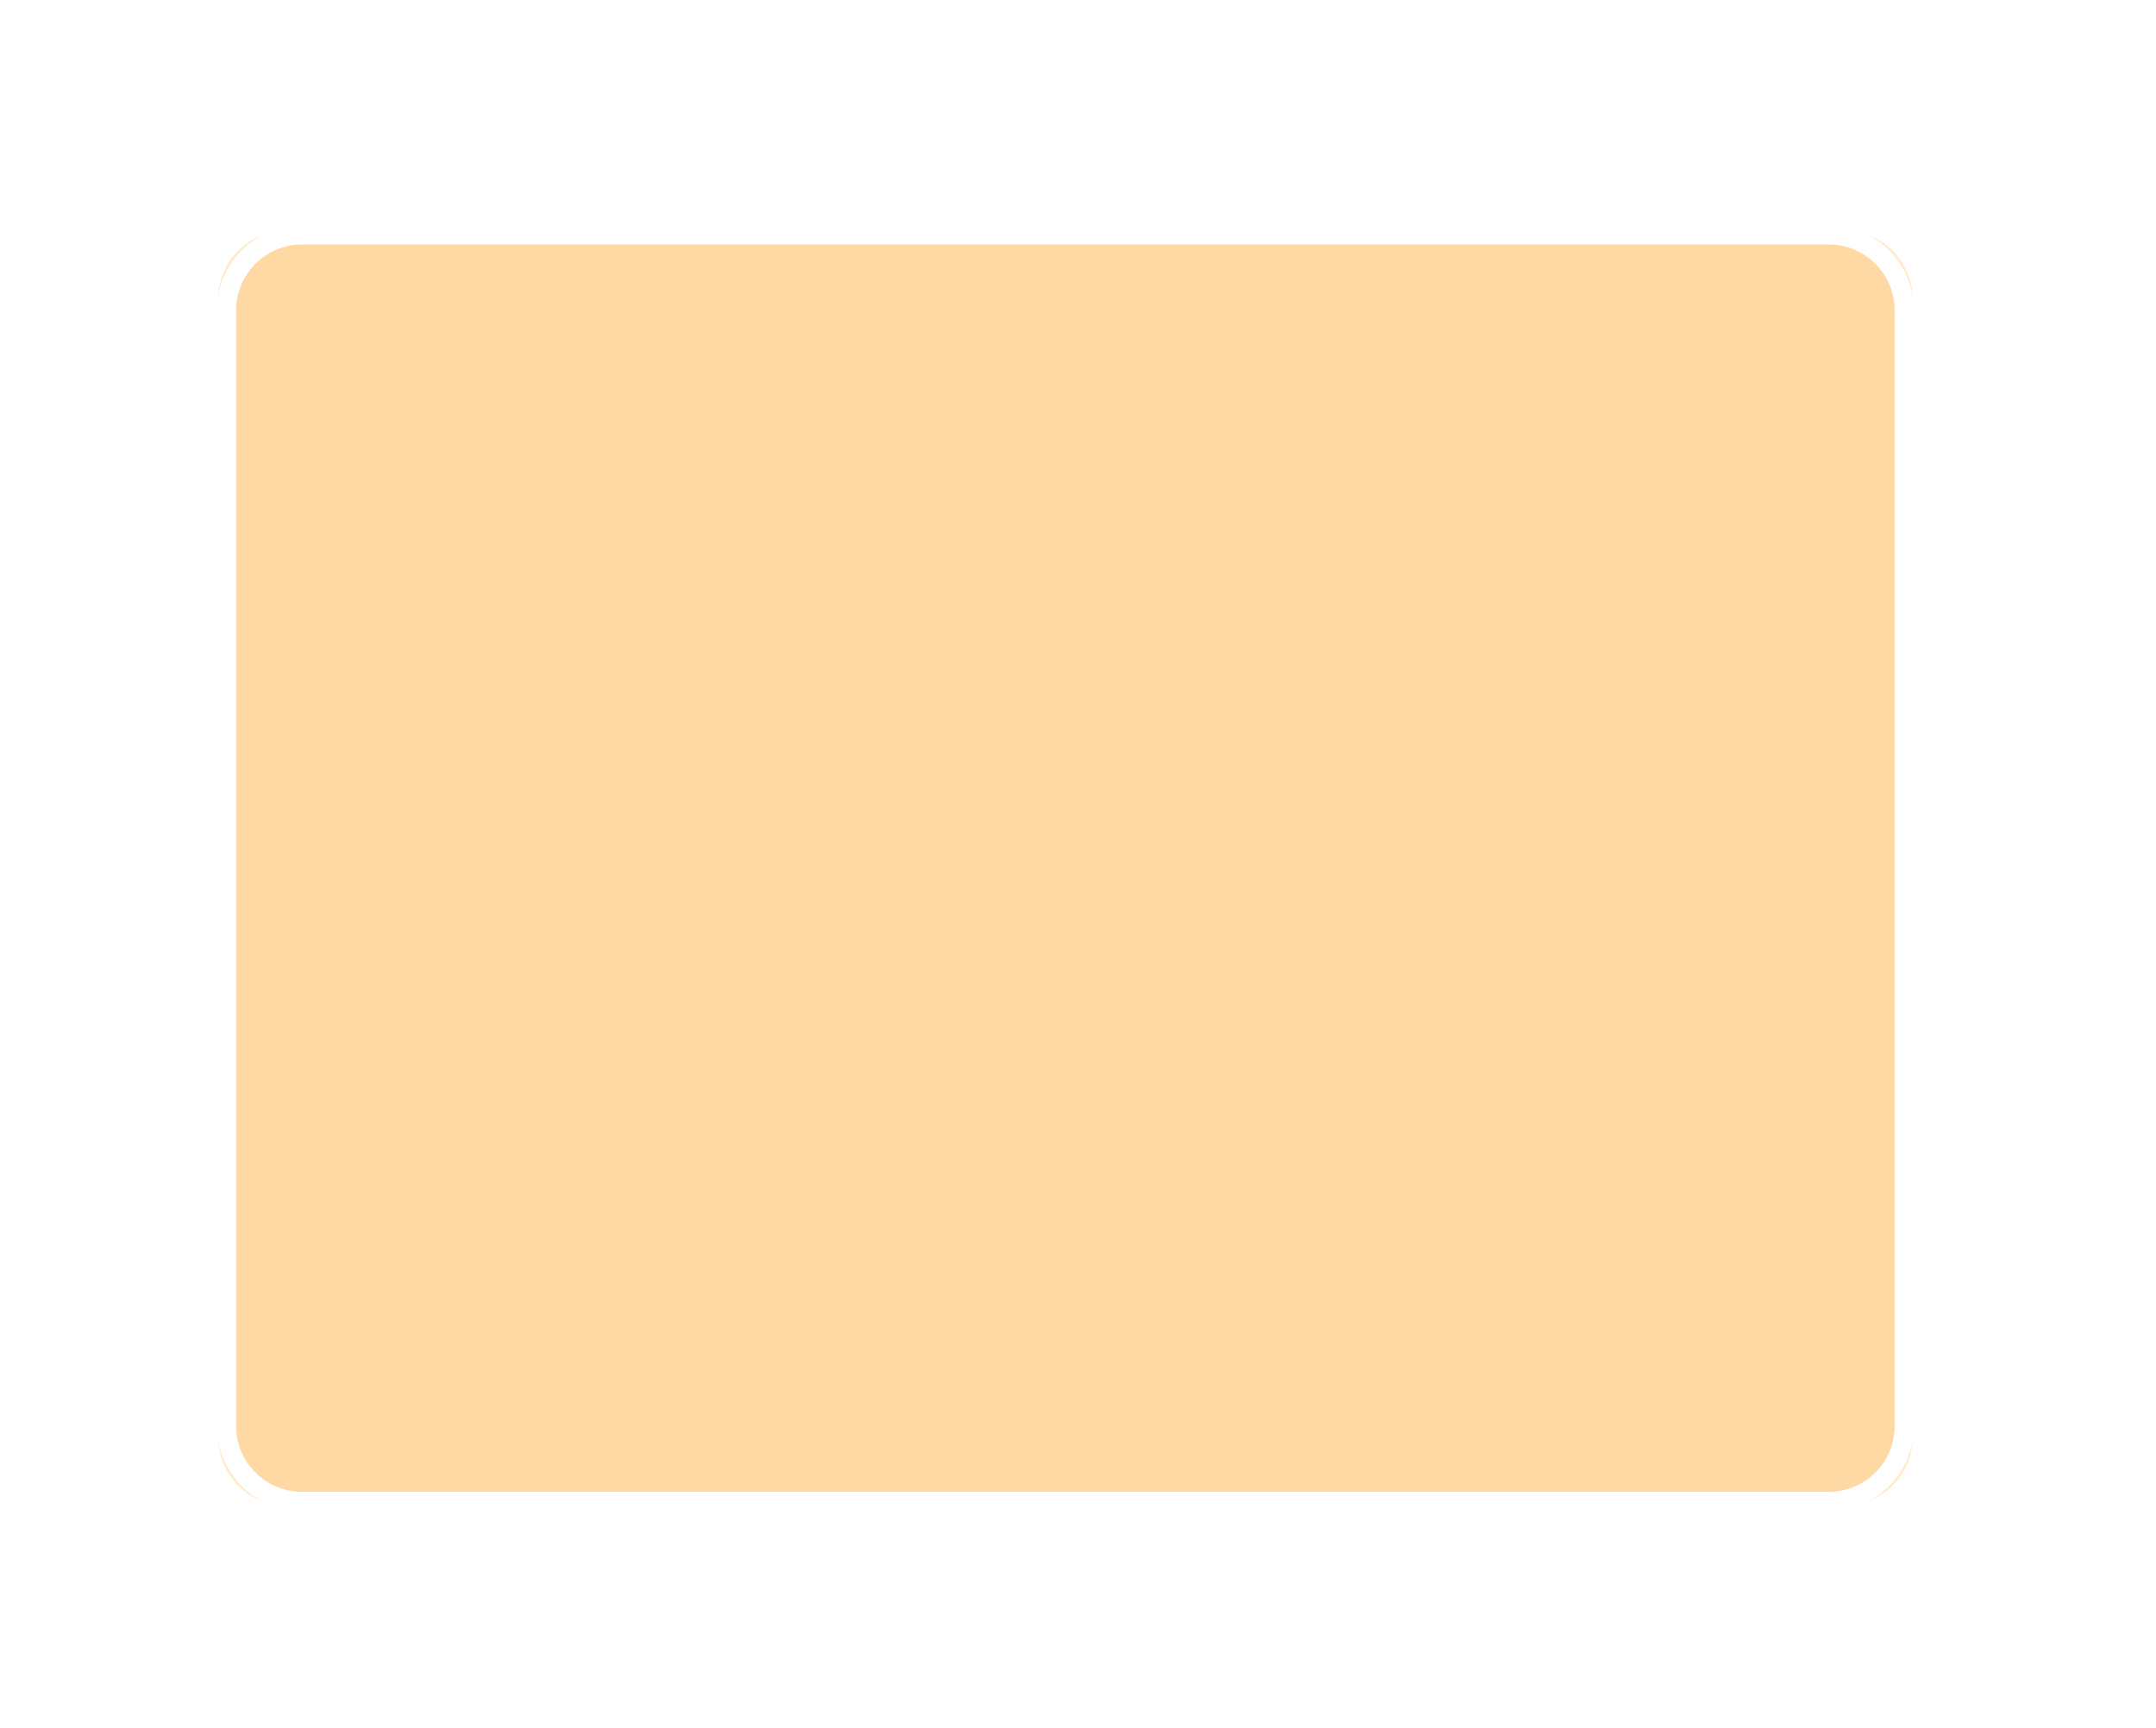 <?xml version="1.0" encoding="UTF-8"?> <svg xmlns="http://www.w3.org/2000/svg" xmlns:xlink="http://www.w3.org/1999/xlink" width="257" height="206" xml:space="preserve" overflow="hidden"> <defs> <filter id="fx0" x="-10%" y="-10%" width="120%" height="120%" filterUnits="userSpaceOnUse" primitiveUnits="userSpaceOnUse"> <feComponentTransfer color-interpolation-filters="sRGB"> <feFuncR type="discrete" tableValues="0 0"></feFuncR> <feFuncG type="discrete" tableValues="0 0"></feFuncG> <feFuncB type="discrete" tableValues="0 0"></feFuncB> <feFuncA type="linear"></feFuncA> </feComponentTransfer> <feGaussianBlur stdDeviation="7.639 7.639"></feGaussianBlur> </filter> <clipPath id="clip1"> <rect x="1952" y="971" width="257" height="206"></rect> </clipPath> <clipPath id="clip2"> <rect x="1.083" y="1.573" width="251.833" height="201.853"></rect> </clipPath> <clipPath id="clip3"> <rect x="0" y="0" width="254" height="205"></rect> </clipPath> </defs> <g clip-path="url(#clip1)" transform="translate(-1952 -971)"> <g clip-path="url(#clip2)" filter="url(#fx0)" transform="translate(1952 972)"> <g clip-path="url(#clip3)"> <path d="M25 34.68C25 29.605 29.115 25.49 34.19 25.49L219.81 25.49C224.885 25.49 229 29.605 229 34.68L229 170.32C229 175.395 224.885 179.51 219.81 179.51L34.19 179.51C29.115 179.51 25 175.395 25 170.32Z" stroke="#FFFFFF" stroke-width="2" stroke-linecap="round" stroke-linejoin="round" stroke-miterlimit="10" stroke-opacity="1" fill="#FF9900" fill-rule="evenodd" fill-opacity="0.2"></path> </g> </g> <path d="M1979 1008.01C1979 1003.03 1983.03 999 1988.01 999L2169.99 999C2174.97 999 2179 1003.03 2179 1008.01L2179 1140.99C2179 1145.97 2174.97 1150 2169.99 1150L1988.01 1150C1983.03 1150 1979 1145.97 1979 1140.99Z" stroke="#FFFFFF" stroke-width="2.292" stroke-linecap="round" stroke-linejoin="round" stroke-miterlimit="10" stroke-opacity="1" fill="#FF9900" fill-rule="evenodd" fill-opacity="0.2"></path> </g> </svg> 